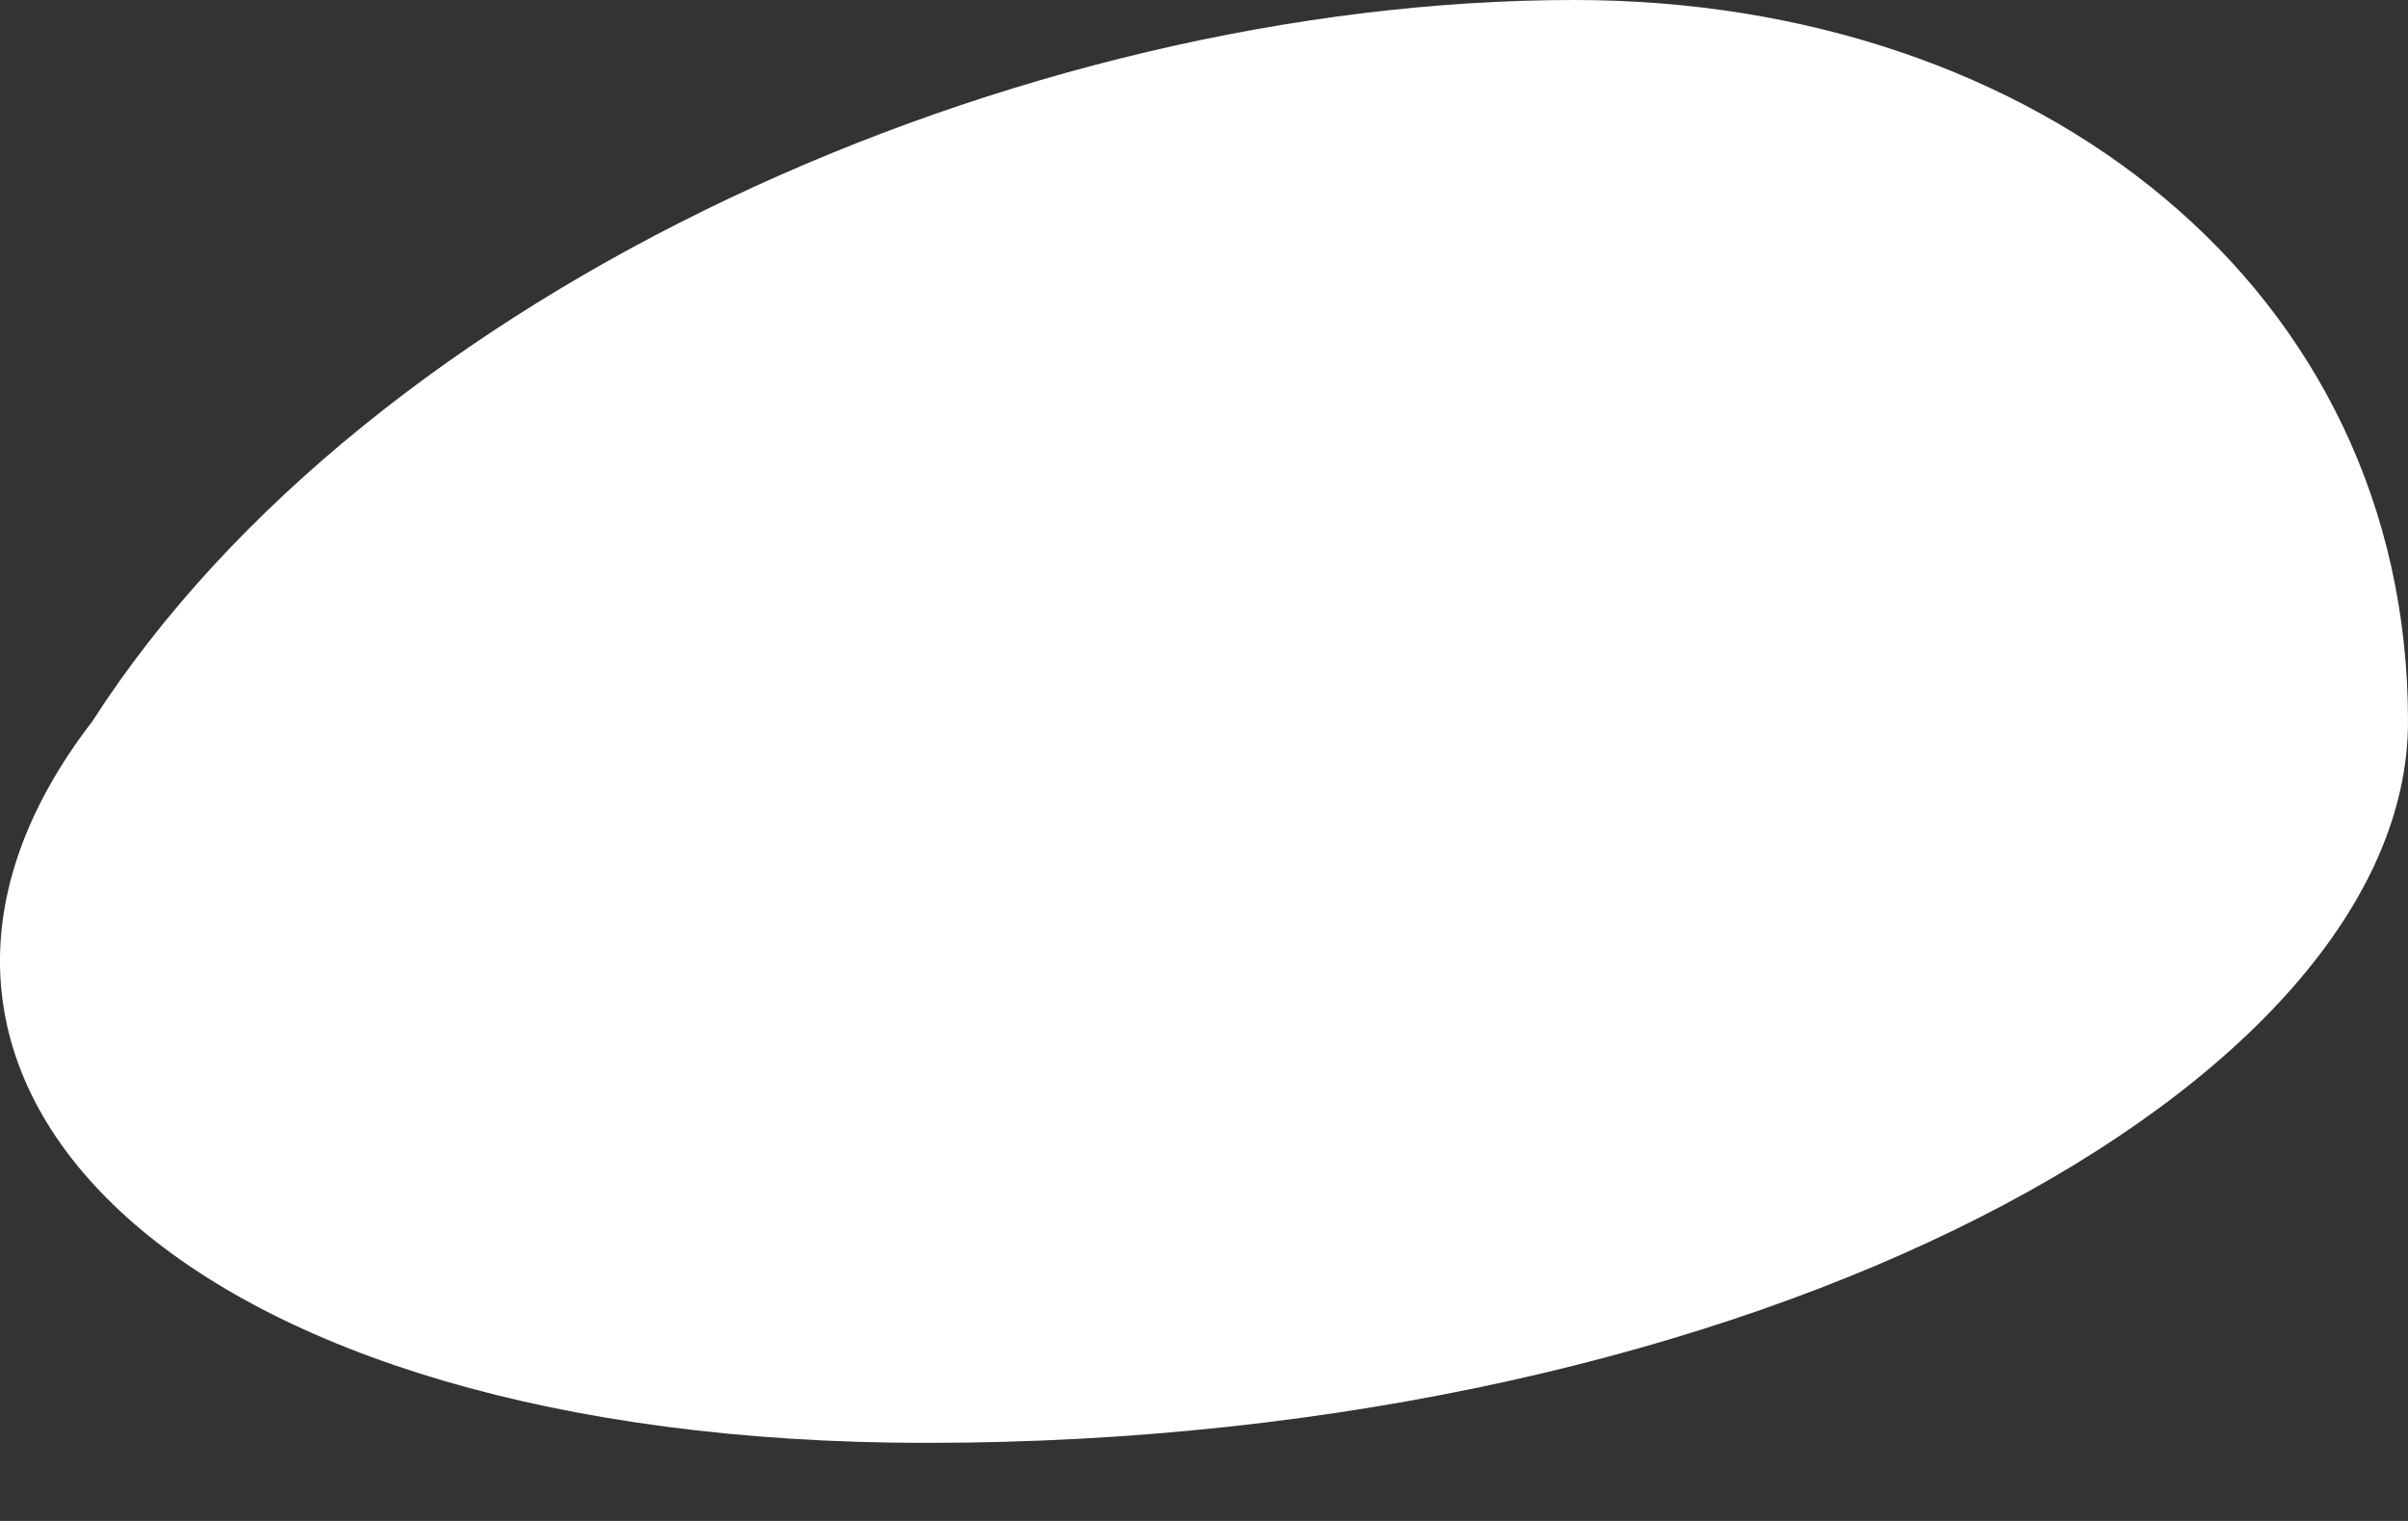 <?xml version="1.0" encoding="UTF-8"?> <svg xmlns="http://www.w3.org/2000/svg" width="19" height="12" viewBox="0 0 19 12" fill="none"><rect x="0" y="0" width="19" height="12" fill="#333333" stroke="none"/> <path d="M0.728 5.692C-1.465 8.538 1.459 11.384 7.306 11.384C13.884 11.384 19 8.538 19 5.692C19 2.277 16.076 0 12.422 0C8.037 0 2.921 2.277 0.728 5.692Z" fill="white"></path> </svg> 